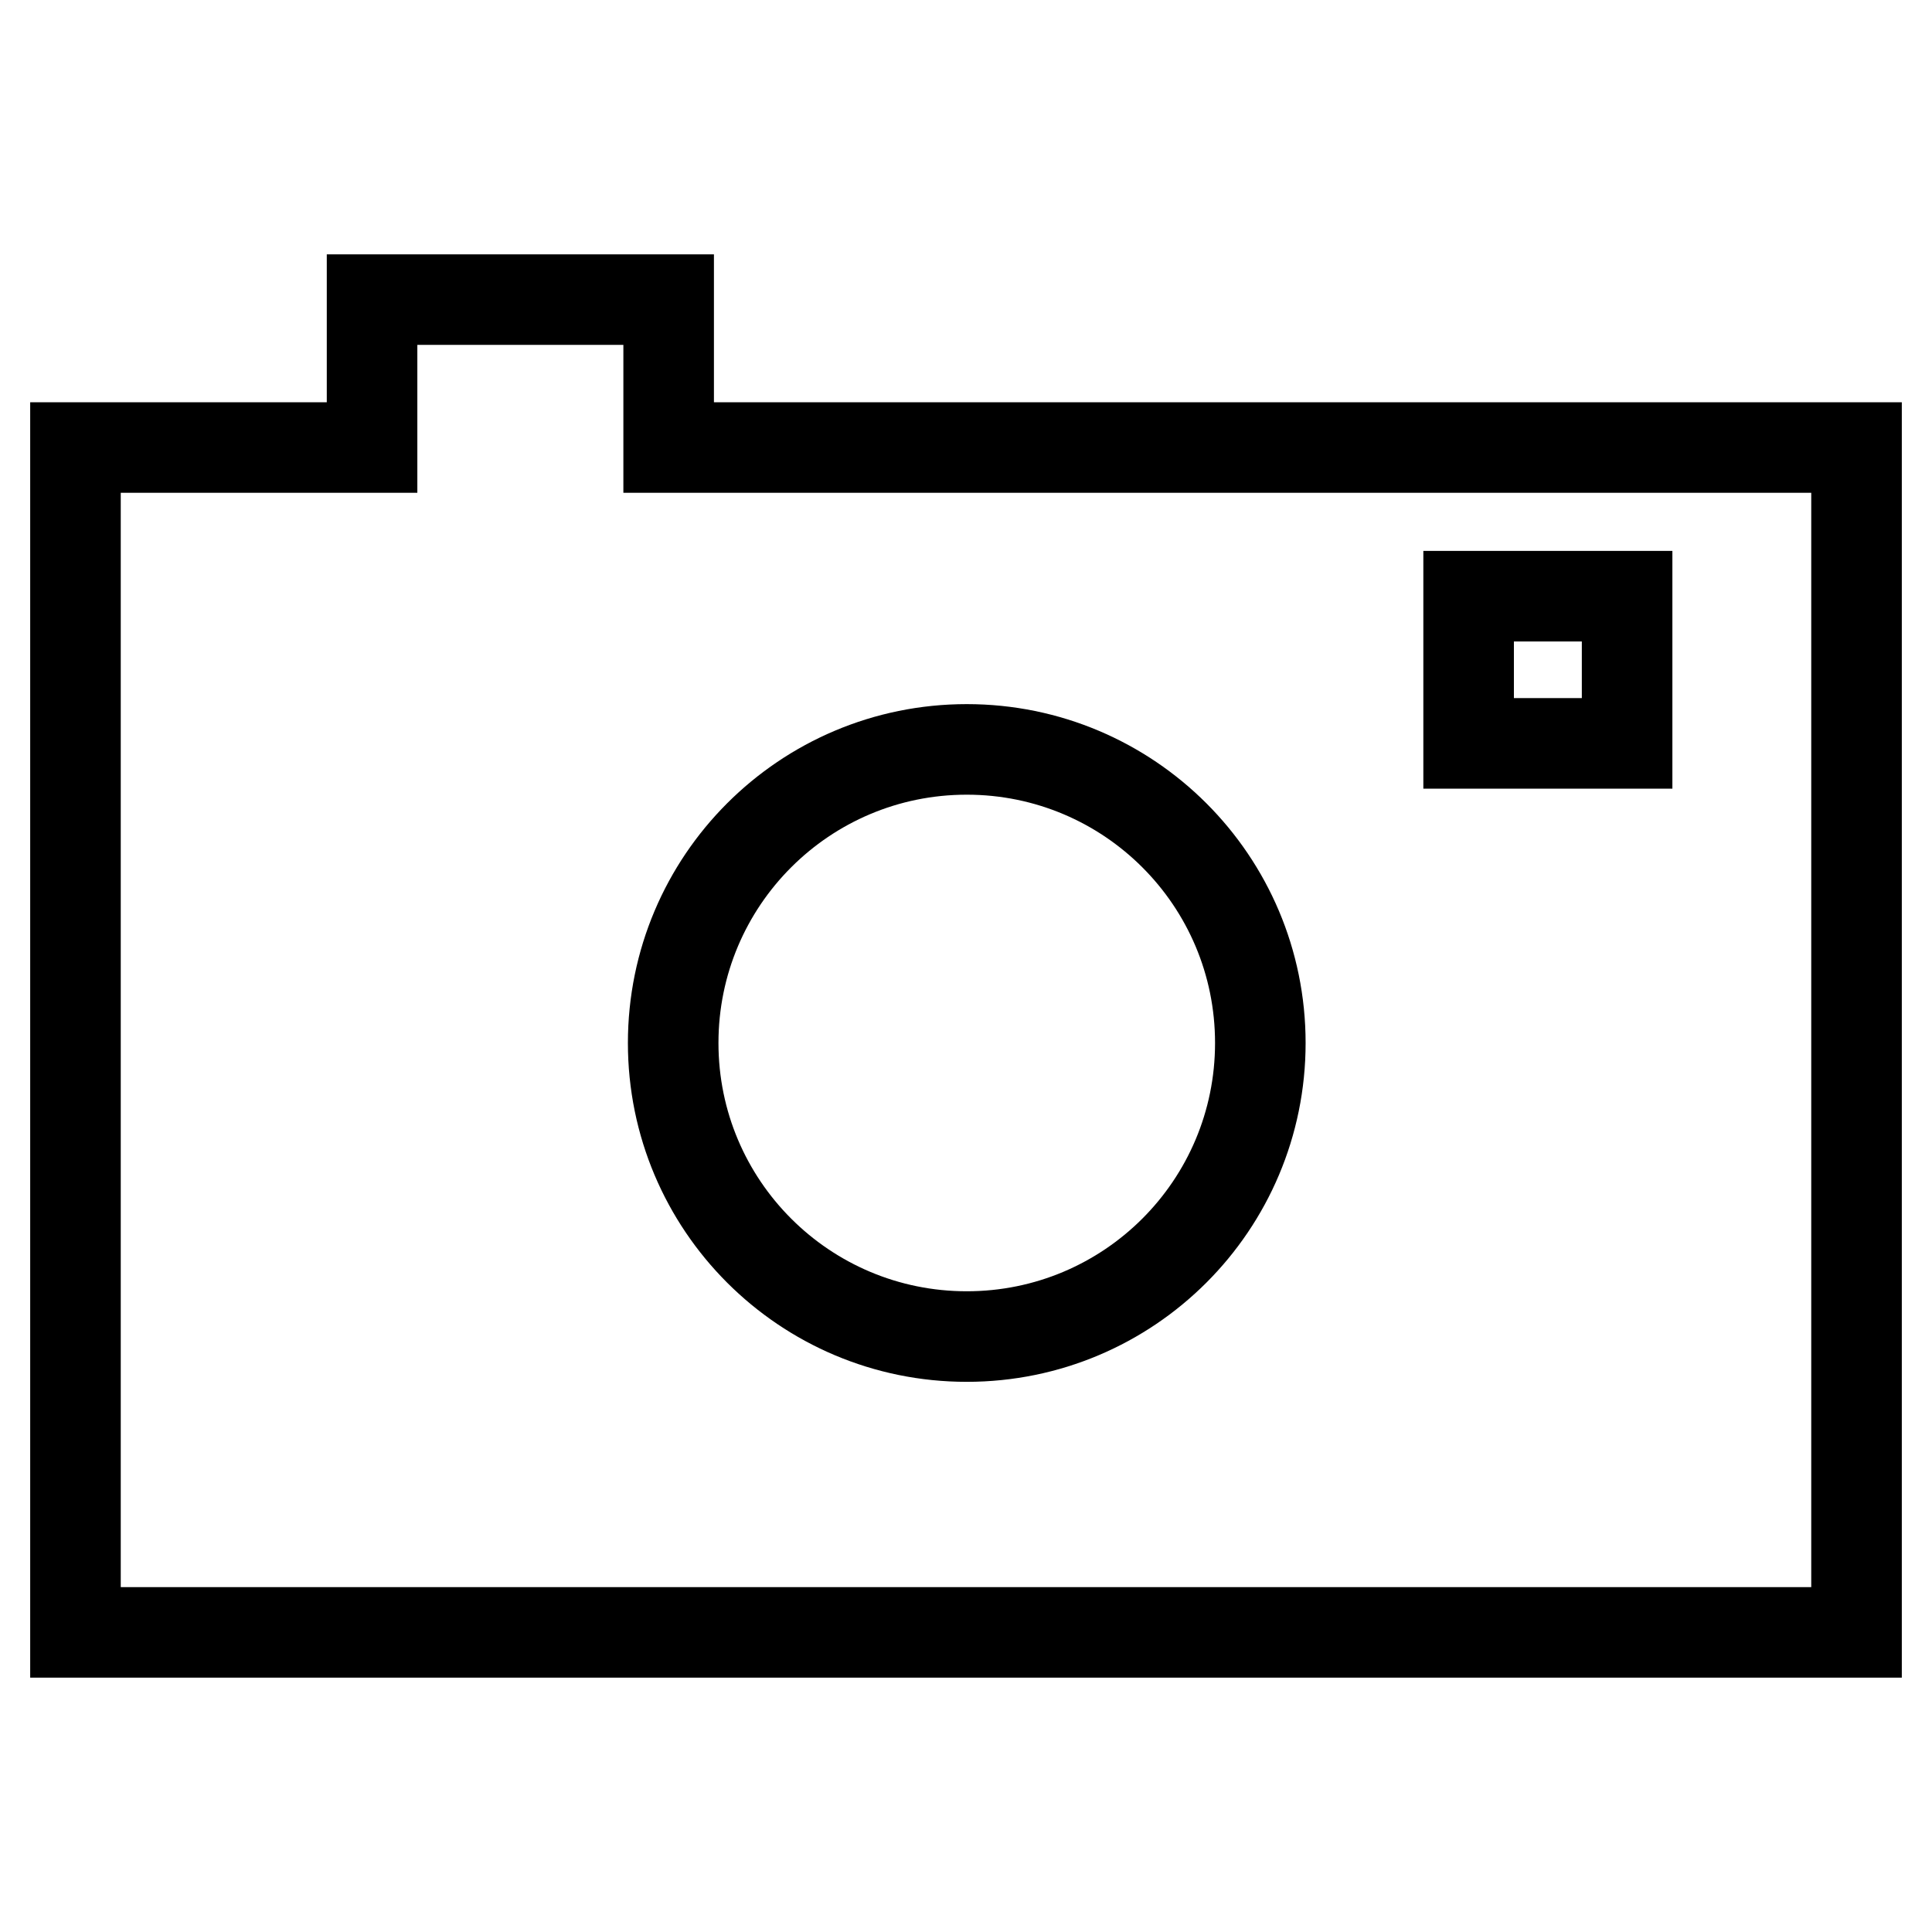 <?xml version="1.0" encoding="utf-8"?>
<!-- Svg Vector Icons : http://www.onlinewebfonts.com/icon -->
<!DOCTYPE svg PUBLIC "-//W3C//DTD SVG 1.1//EN" "http://www.w3.org/Graphics/SVG/1.1/DTD/svg11.dtd">
<svg version="1.1" xmlns="http://www.w3.org/2000/svg" xmlns:xlink="http://www.w3.org/1999/xlink" x="0px" y="0px" viewBox="0 0 256 256" enable-background="new 0 0 256 256" xml:space="preserve">
<g> <path stroke-width="12" fill-opacity="0" stroke="#000000"  d="M88.6,59.3V39.7H49.3v19.6H10v157h236v-157H88.6z M128.1,177.1c-21.5,0-38.9-17.4-38.9-38.9 s17.4-38.9,38.9-38.9s38.9,17.4,38.9,38.9S149.6,177.1,128.1,177.1z M215.6,98.5h-21V79h21V98.5z"/></g>
</svg>